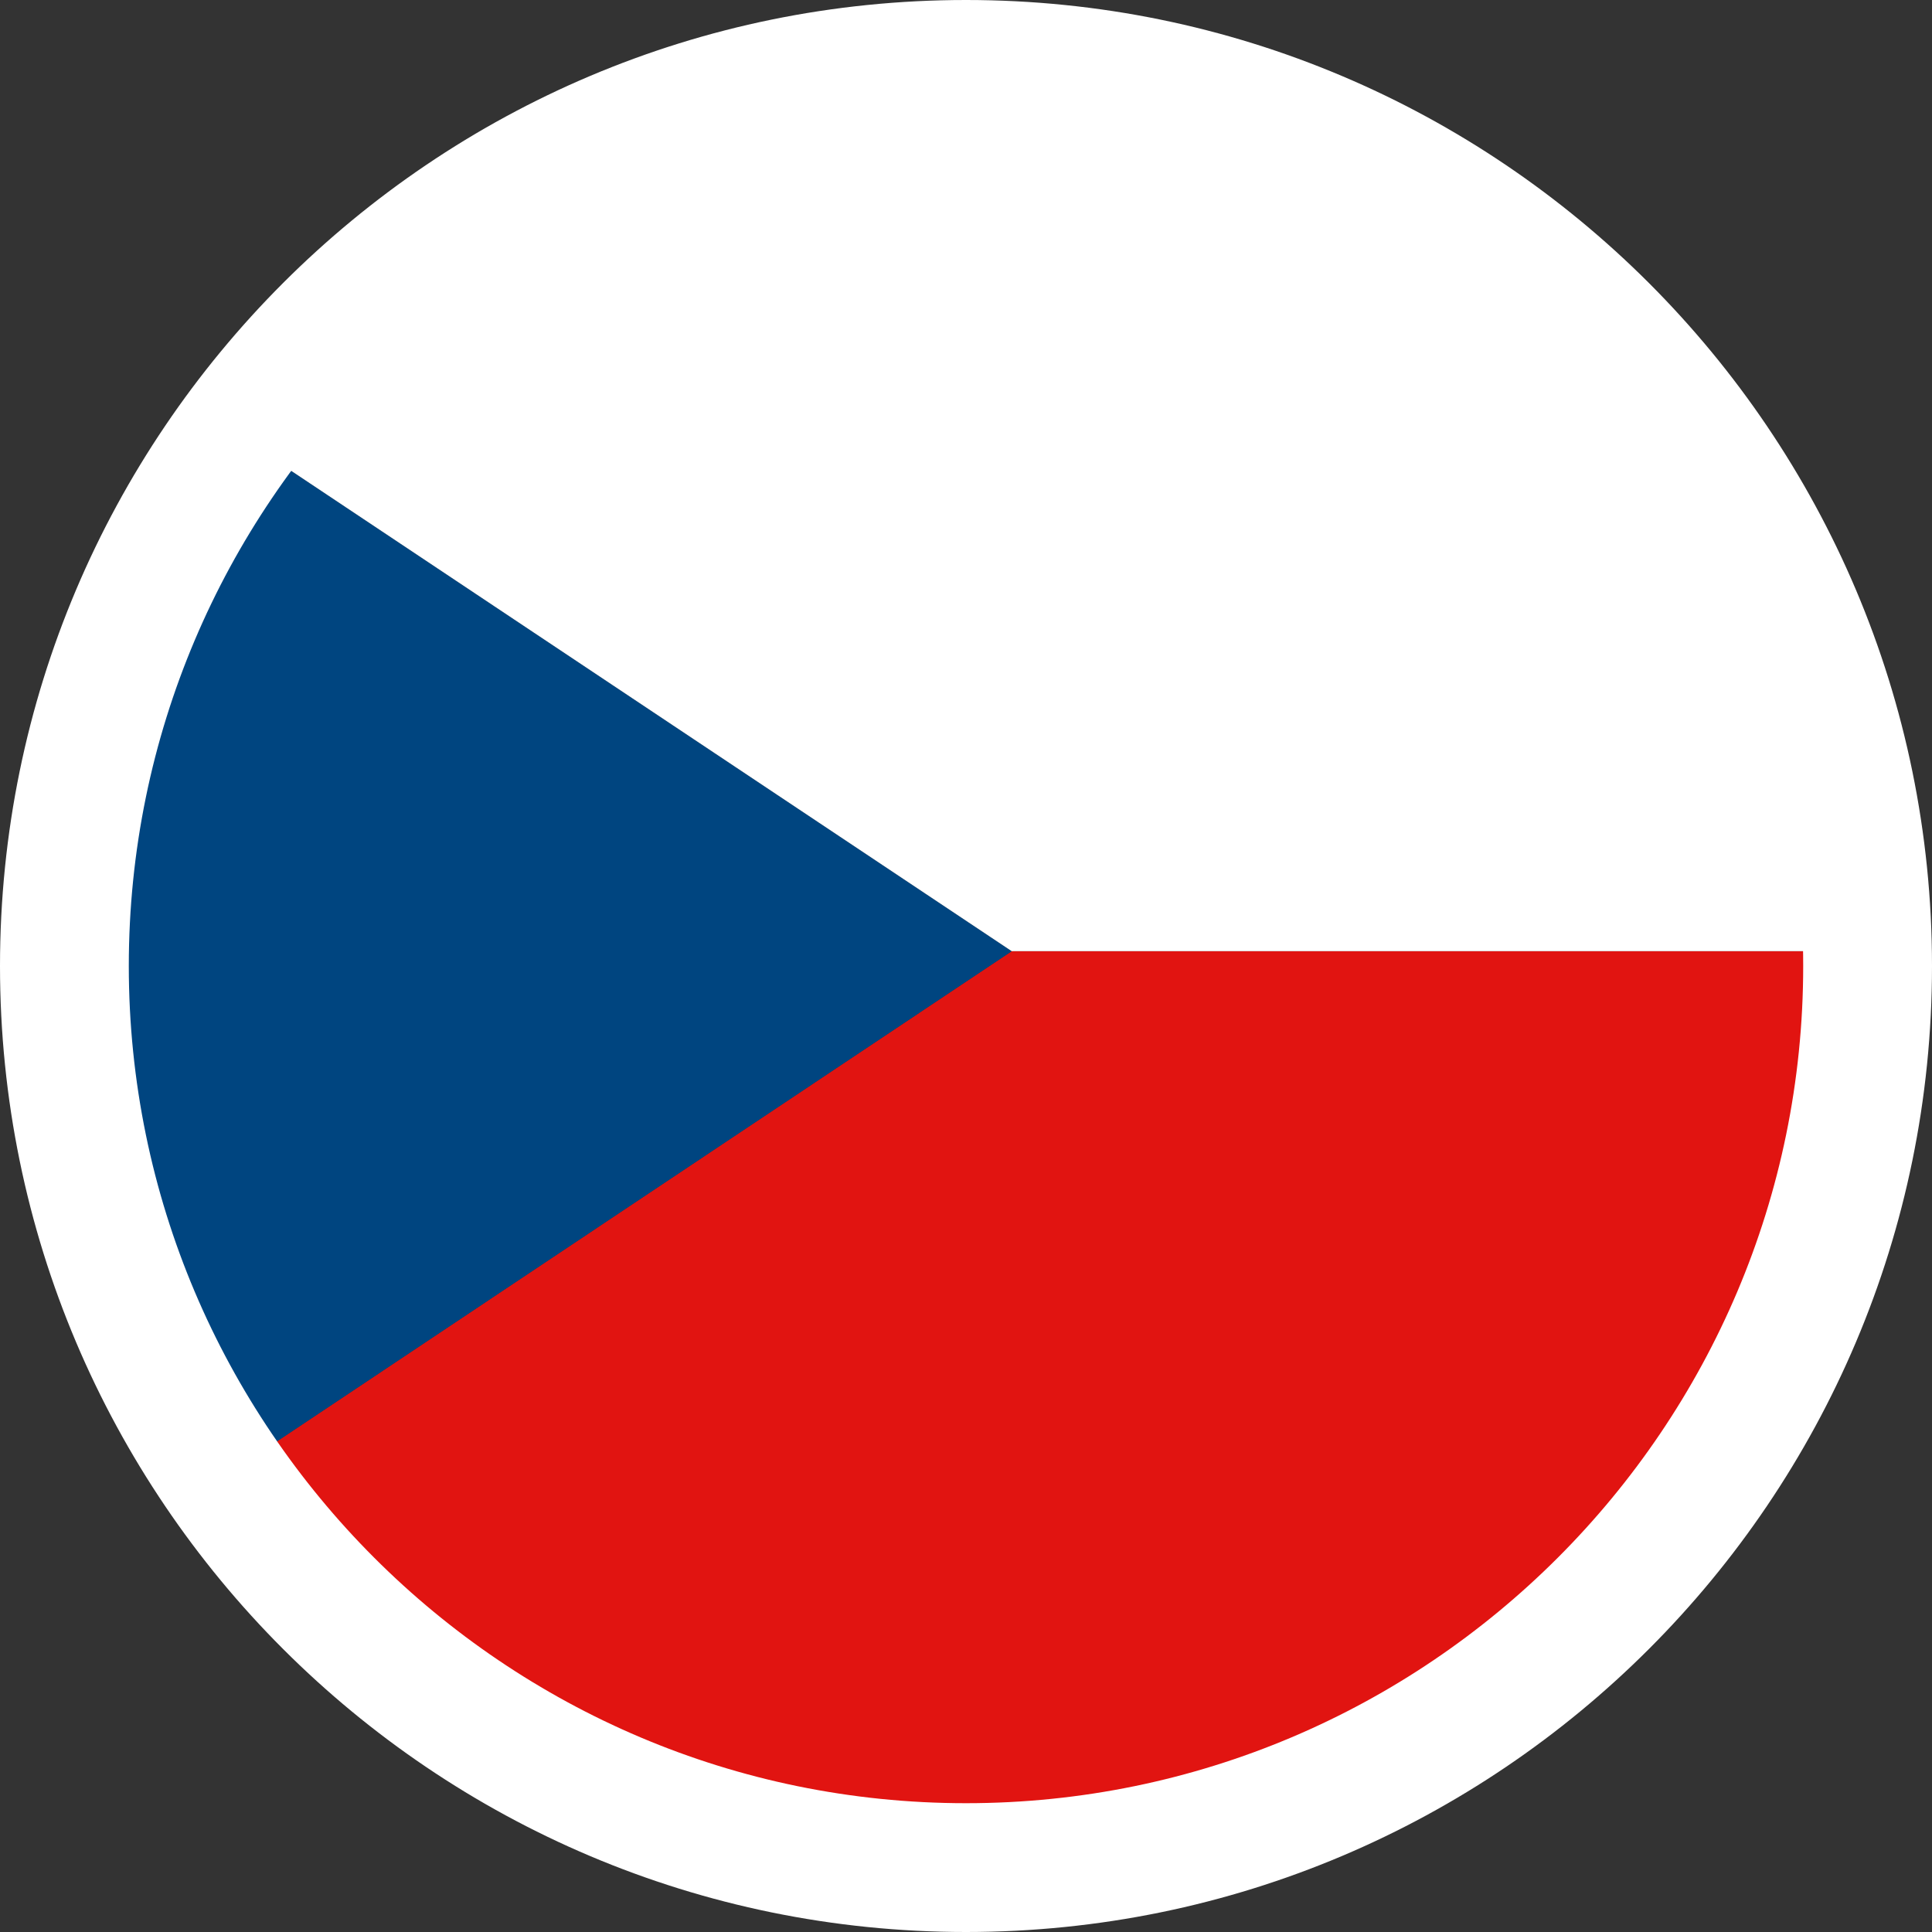 <svg viewBox="0 0 30 30" version="1.1" xmlns:xlink="http://www.w3.org/1999/xlink" xmlns="http://www.w3.org/2000/svg" id="Layer_1">
  
  <rect x="0" y="0" width="30" height="30" fill="#333333" stroke="none"/>
  
  <defs>
    <style>
      .st0 {
        fill: none;
      }

      .st1 {
        fill: #004580;
      }

      .st2 {
        fill: #e11411;
      }

      .st3 {
        fill: #fff;
      }

      .st4 {
        clip-path: url(#clippath);
      }
    </style>
    <clipPath id="clippath">
      <circle r="13.5" cy="15" cx="15" class="st0"></circle>
    </clipPath>
  </defs>
  <g class="st4">
    <g>
      <polygon points="-5.2 28.72 36.63 28.72 36.63 14.77 15.71 14.77 -5.2 28.72" class="st2"></polygon>
      <polygon points="15.71 14.77 -5.2 .83 -5.2 28.72 15.71 14.77" class="st1"></polygon>
      <polygon points="-5.2 .83 15.71 14.77 36.63 14.77 36.63 .83 -5.2 .83" class="st3"></polygon>
    </g>
  </g>
  <path d="M15,2c7.17,0,13,5.83,13,13s-5.83,13-13,13S2,22.17,2,15,7.83,2,15,2M15,0C6.72,0,0,6.72,0,15s6.72,15,15,15,15-6.72,15-15S23.28,0,15,0h0Z" class="st3"></path>
</svg>